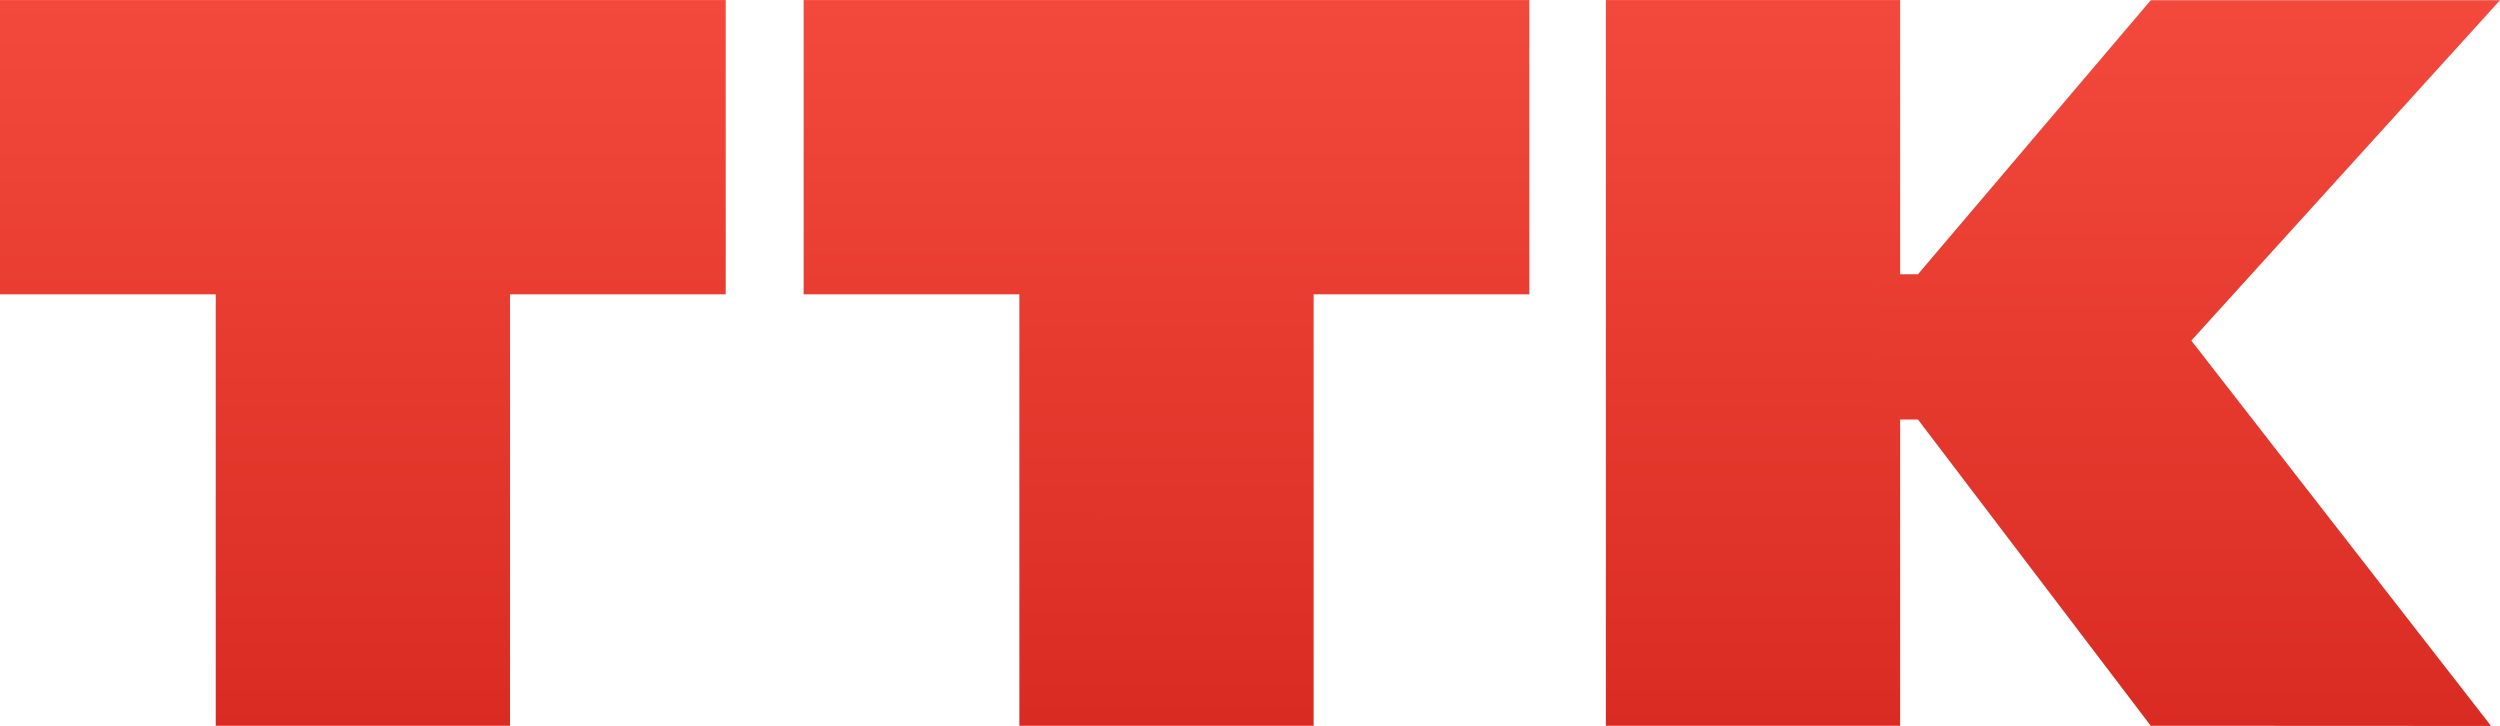 <svg height="726" viewBox="0 0 123.19 35.768" width="2500" xmlns="http://www.w3.org/2000/svg" xmlns:xlink="http://www.w3.org/1999/xlink"><linearGradient id="a"><stop offset="0" stop-color="#d92b22"/><stop offset="1" stop-color="#f3493c"/></linearGradient><linearGradient id="d" gradientUnits="userSpaceOnUse" x1="87.328" x2="87.328" xlink:href="#a" y1="35.823" y2=".026"/><linearGradient id="c" gradientUnits="userSpaceOnUse" x1="55.725" x2="55.75" xlink:href="#a" y1="35.505" y2=".13"/><linearGradient id="b" gradientUnits="userSpaceOnUse" x1="17.5" x2="17.5" xlink:href="#a" y1="35.83" y2=".005"/><linearGradient id="e" gradientUnits="userSpaceOnUse" x1="106.07" x2="106.07" xlink:href="#a" y1="35.919" y2=".21"/><g fill="none" stroke-width="14.5"><path d="M35.76 7.25H0M17.88 0v35.76" stroke="url(#b)"/><path d="M75.36 7.25H39.6M57.48 0v35.76" stroke="url(#c)"/><path d="M86.38 0v35.76" stroke="url(#d)"/></g><path d="M105.98.008L94.51 13.51h-2.088l-.088 7.16h2.176l11.47 15.09 16.77.008-14.77-18.988L123.19.008z" fill="url(#e)" fill-rule="evenodd"/></svg>